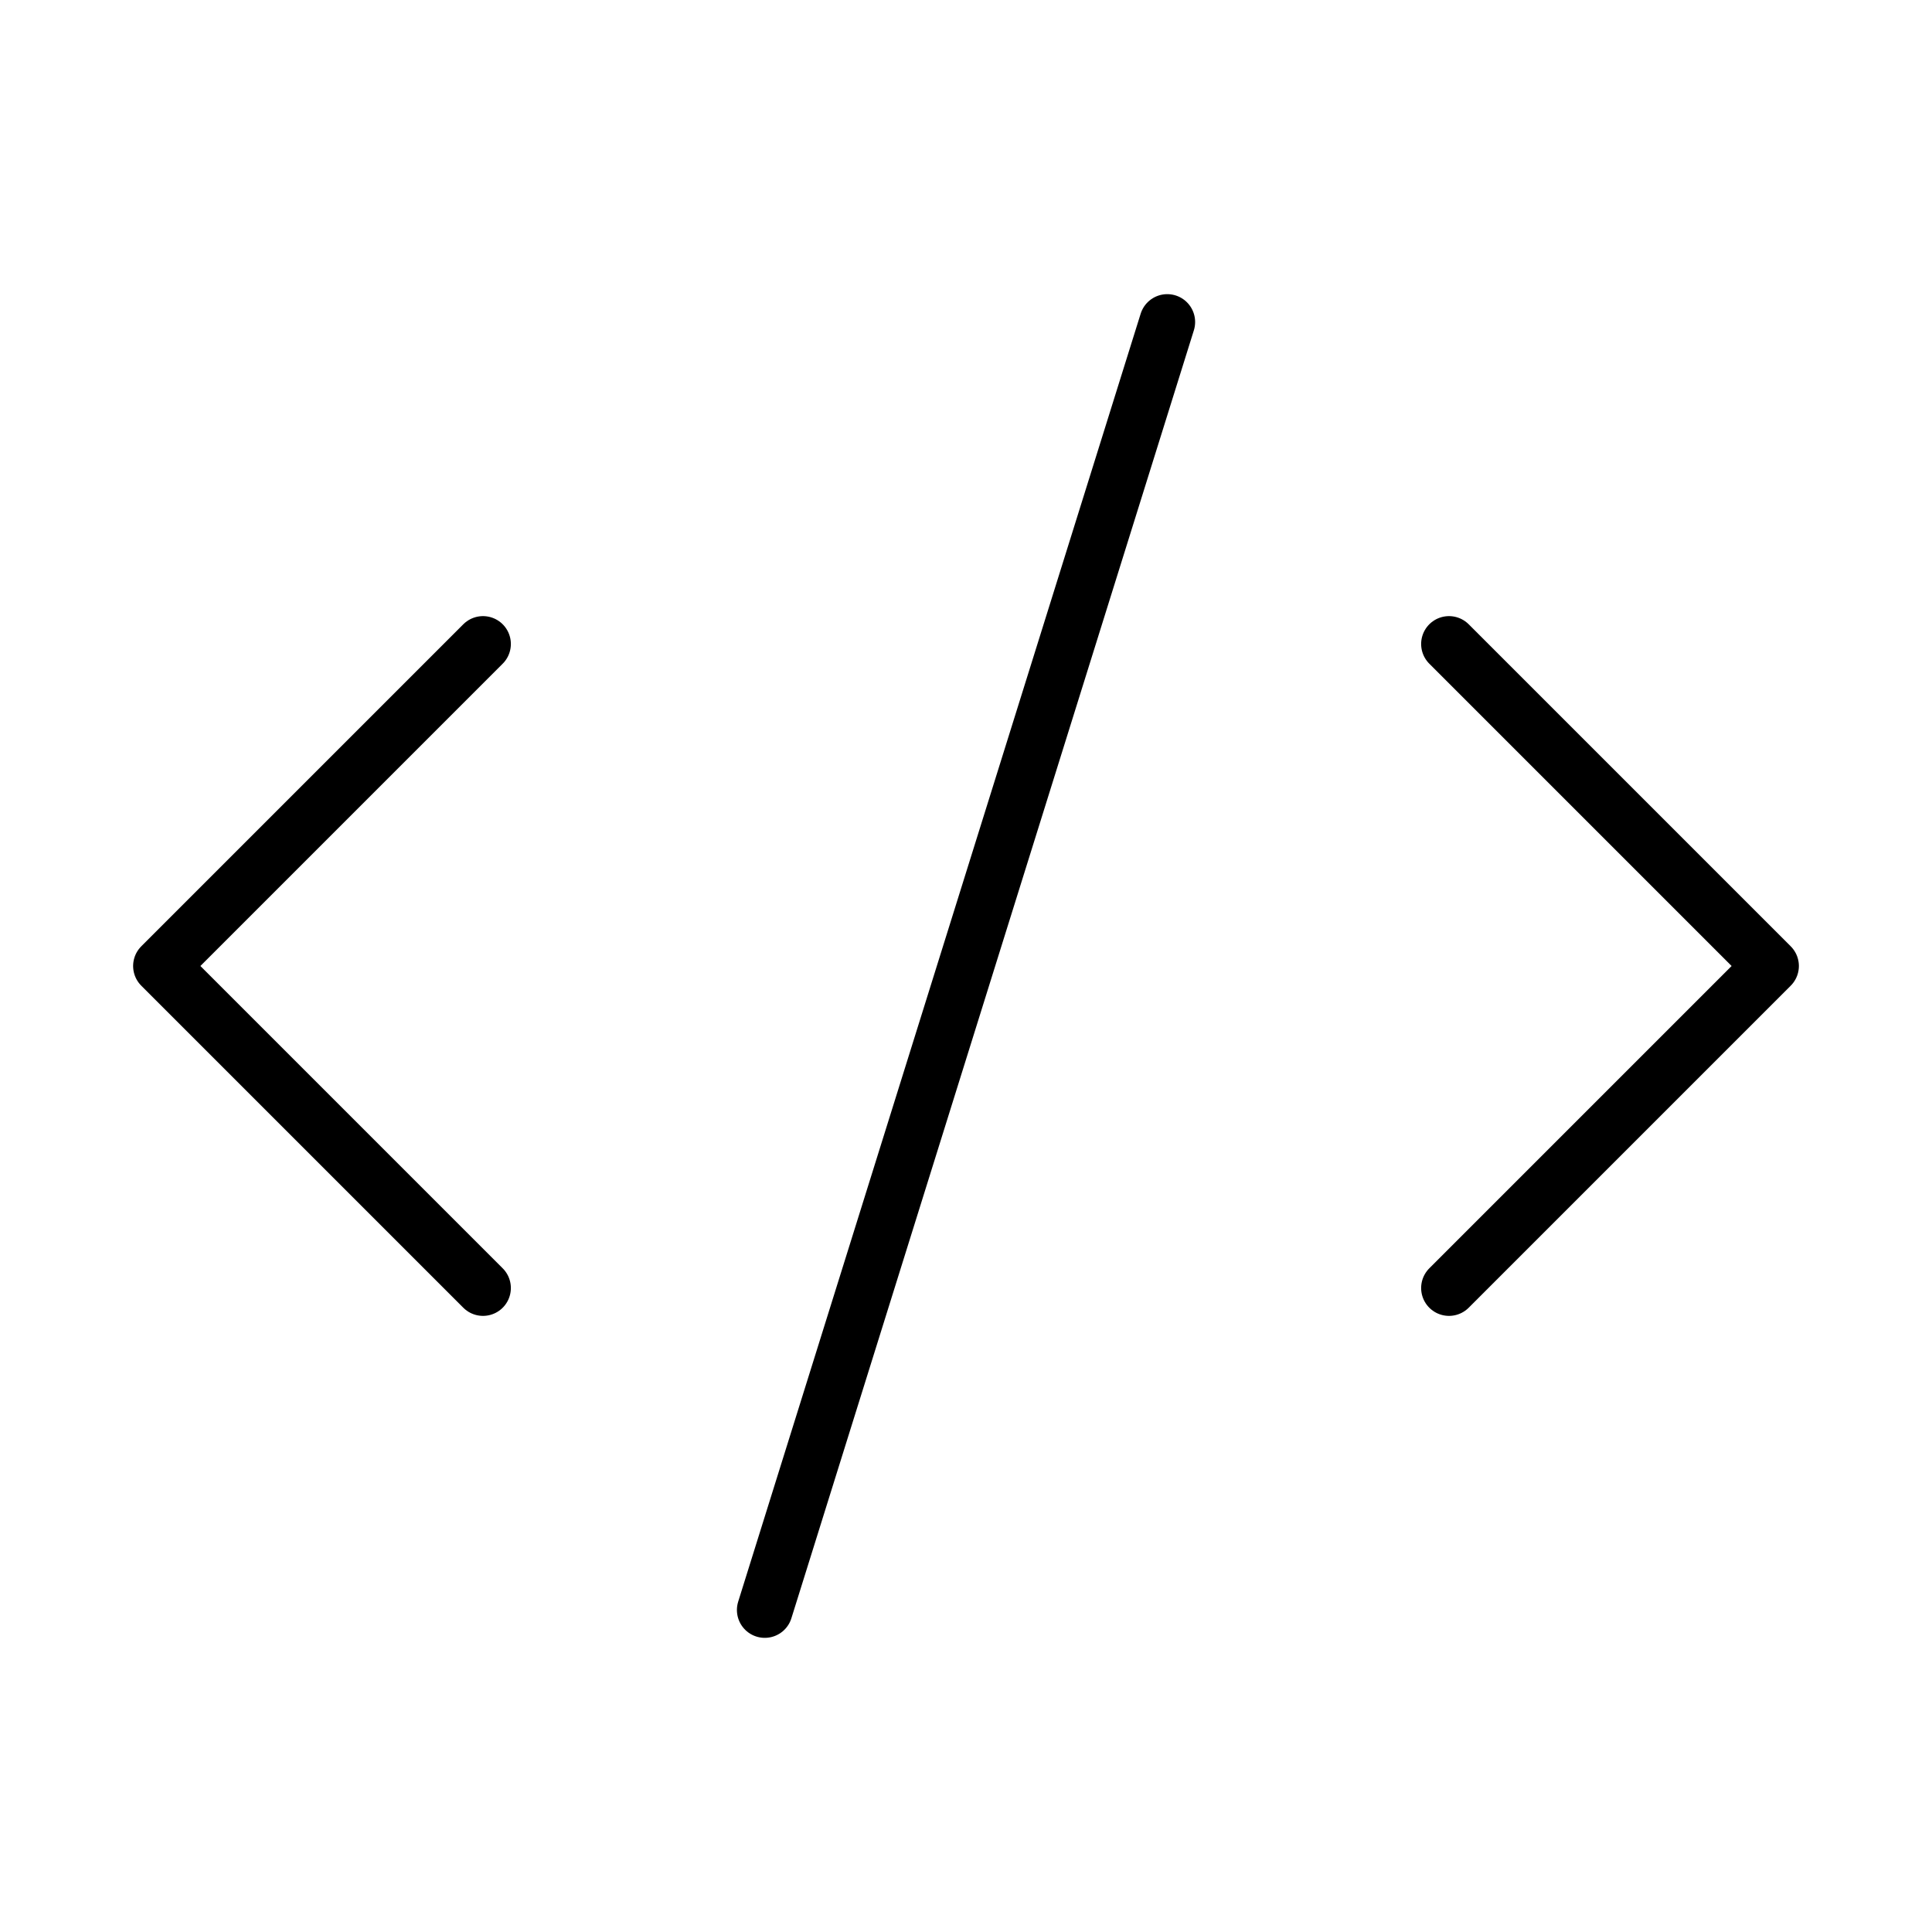 <?xml version="1.0" encoding="UTF-8"?> <svg xmlns="http://www.w3.org/2000/svg" width="52" height="52" viewBox="0 0 52 52" fill="none"><path d="M39 34.667L47.667 26L39 17.333" stroke="black" stroke-width="1.5" stroke-linecap="round" stroke-linejoin="round"></path><path d="M13 17.333L4.333 26L13 34.667" stroke="black" stroke-width="1.5" stroke-linecap="round" stroke-linejoin="round"></path><path d="M31.417 8.667L20.584 43.333" stroke="black" stroke-width="1.5" stroke-linecap="round" stroke-linejoin="round"></path></svg> 